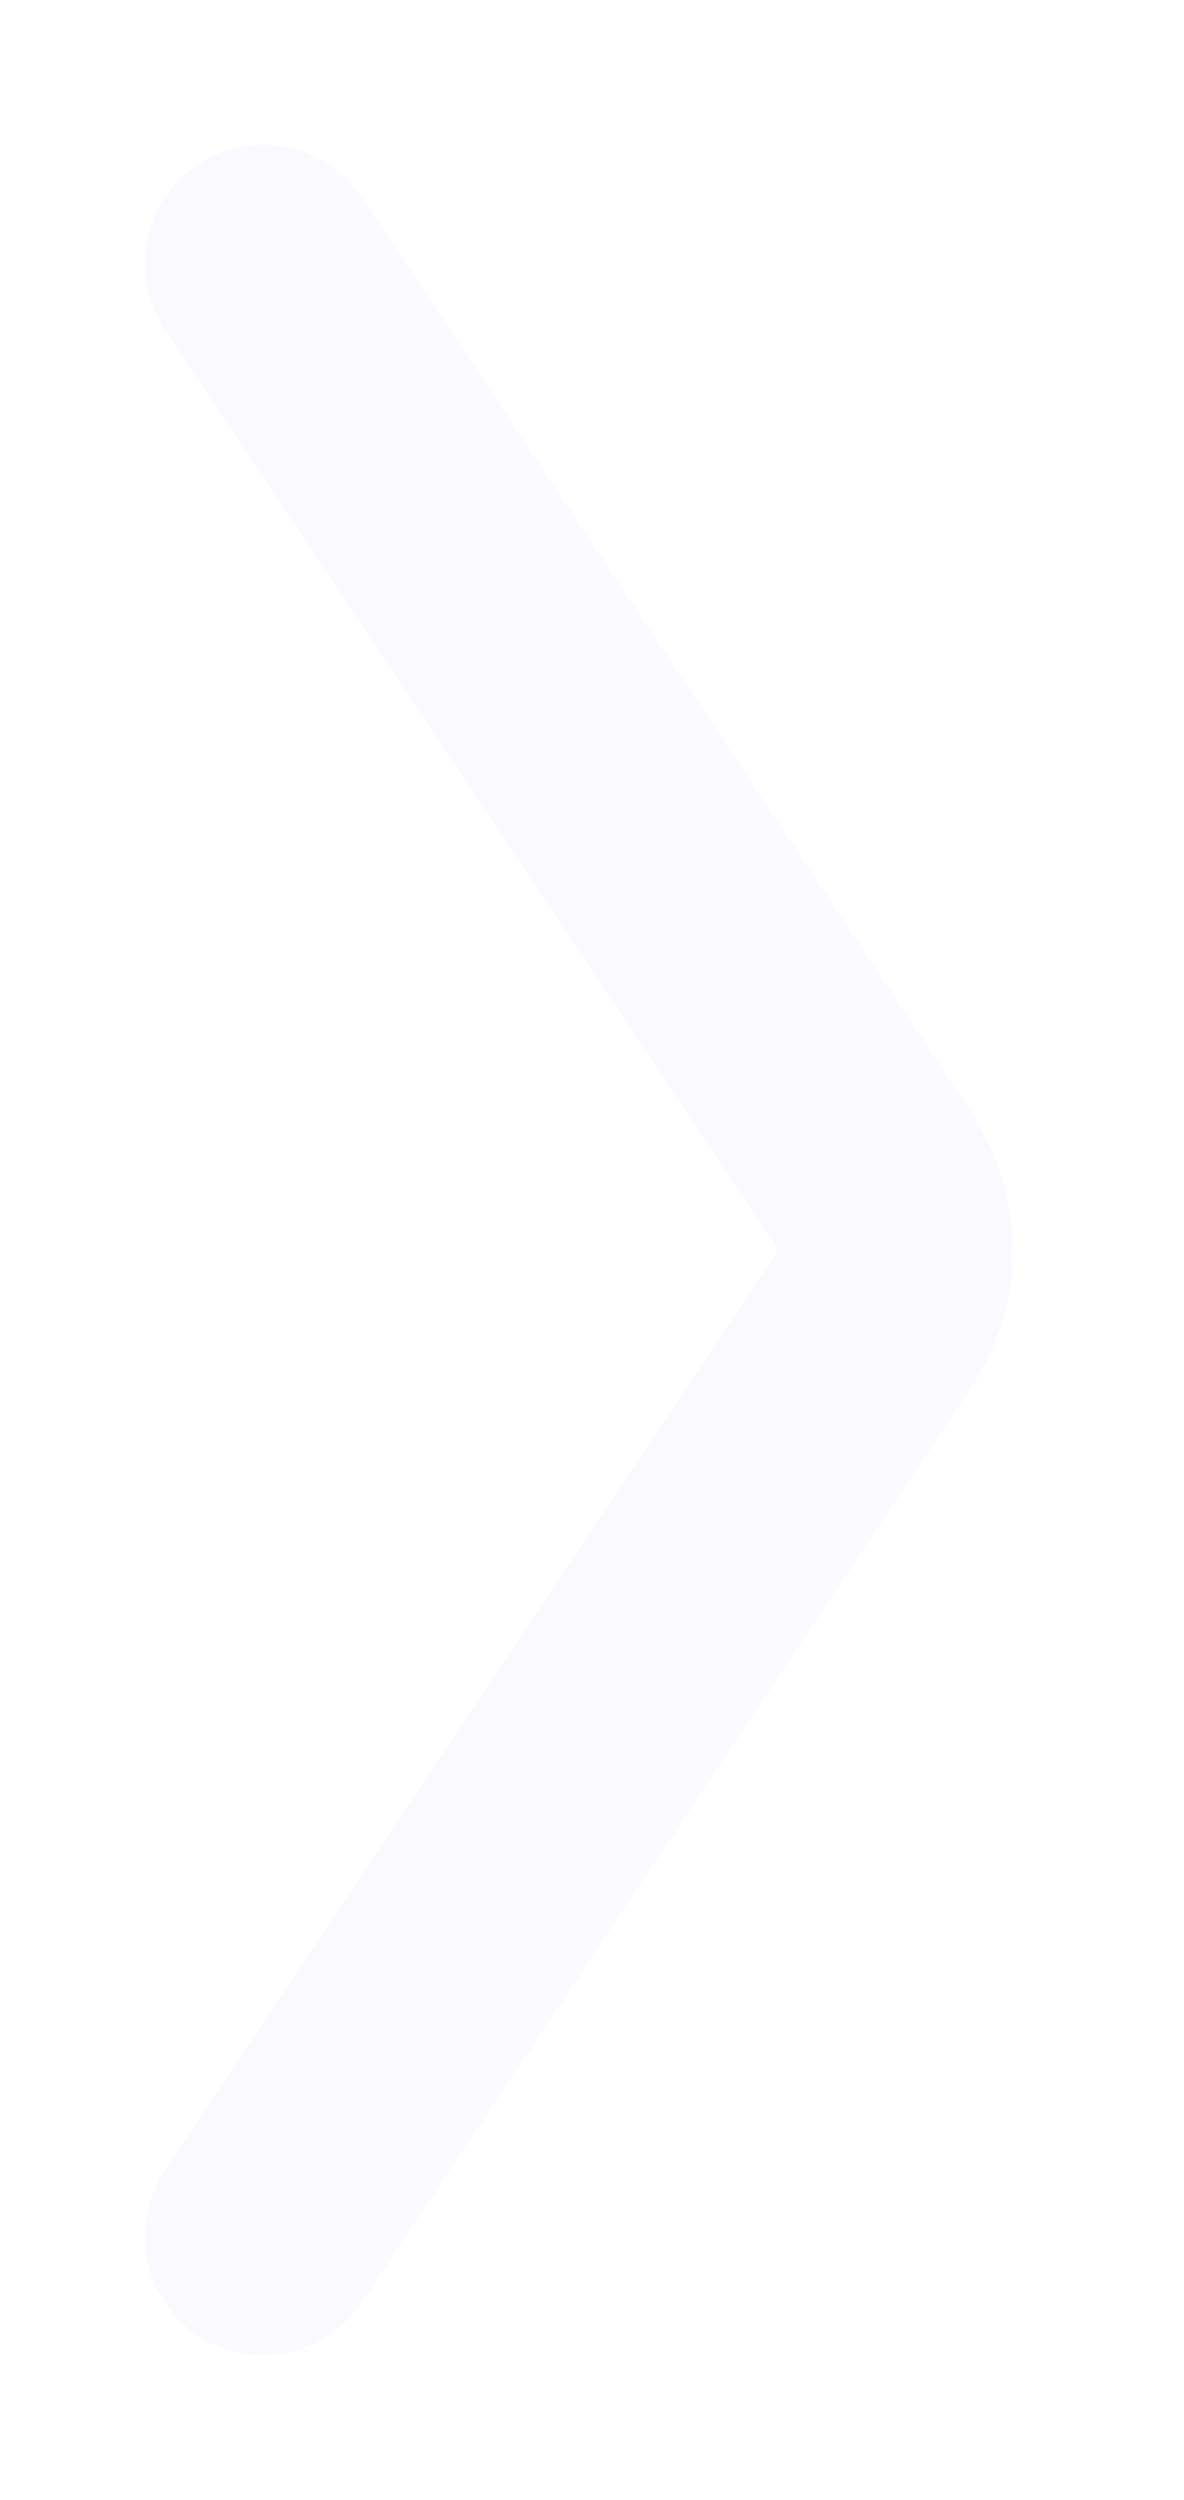 <svg width="9" height="19" viewBox="0 0 9 19" fill="none" xmlns="http://www.w3.org/2000/svg">
<g filter="url(#filter0_d_4205_1231)">
<path d="M2 16L6.63 9.055C6.854 8.719 6.854 8.281 6.63 7.945L2 1" stroke="#FAF9FF" stroke-width="1.8" stroke-linecap="round"/>
</g>
<defs>
<filter id="filter0_d_4205_1231" x="0.102" y="0.102" width="8.598" height="18.797" filterUnits="userSpaceOnUse" color-interpolation-filters="sRGB">
<feFlood flood-opacity="0" result="BackgroundImageFix"/>
<feColorMatrix in="SourceAlpha" type="matrix" values="0 0 0 0 0 0 0 0 0 0 0 0 0 0 0 0 0 0 127 0" result="hardAlpha"/>
<feOffset dy="1"/>
<feGaussianBlur stdDeviation="0.5"/>
<feComposite in2="hardAlpha" operator="out"/>
<feColorMatrix type="matrix" values="0 0 0 0 0 0 0 0 0 0 0 0 0 0 0 0 0 0 0.25 0"/>
<feBlend mode="normal" in2="BackgroundImageFix" result="effect1_dropShadow_4205_1231"/>
<feBlend mode="normal" in="SourceGraphic" in2="effect1_dropShadow_4205_1231" result="shape"/>
</filter>
</defs>
</svg>
